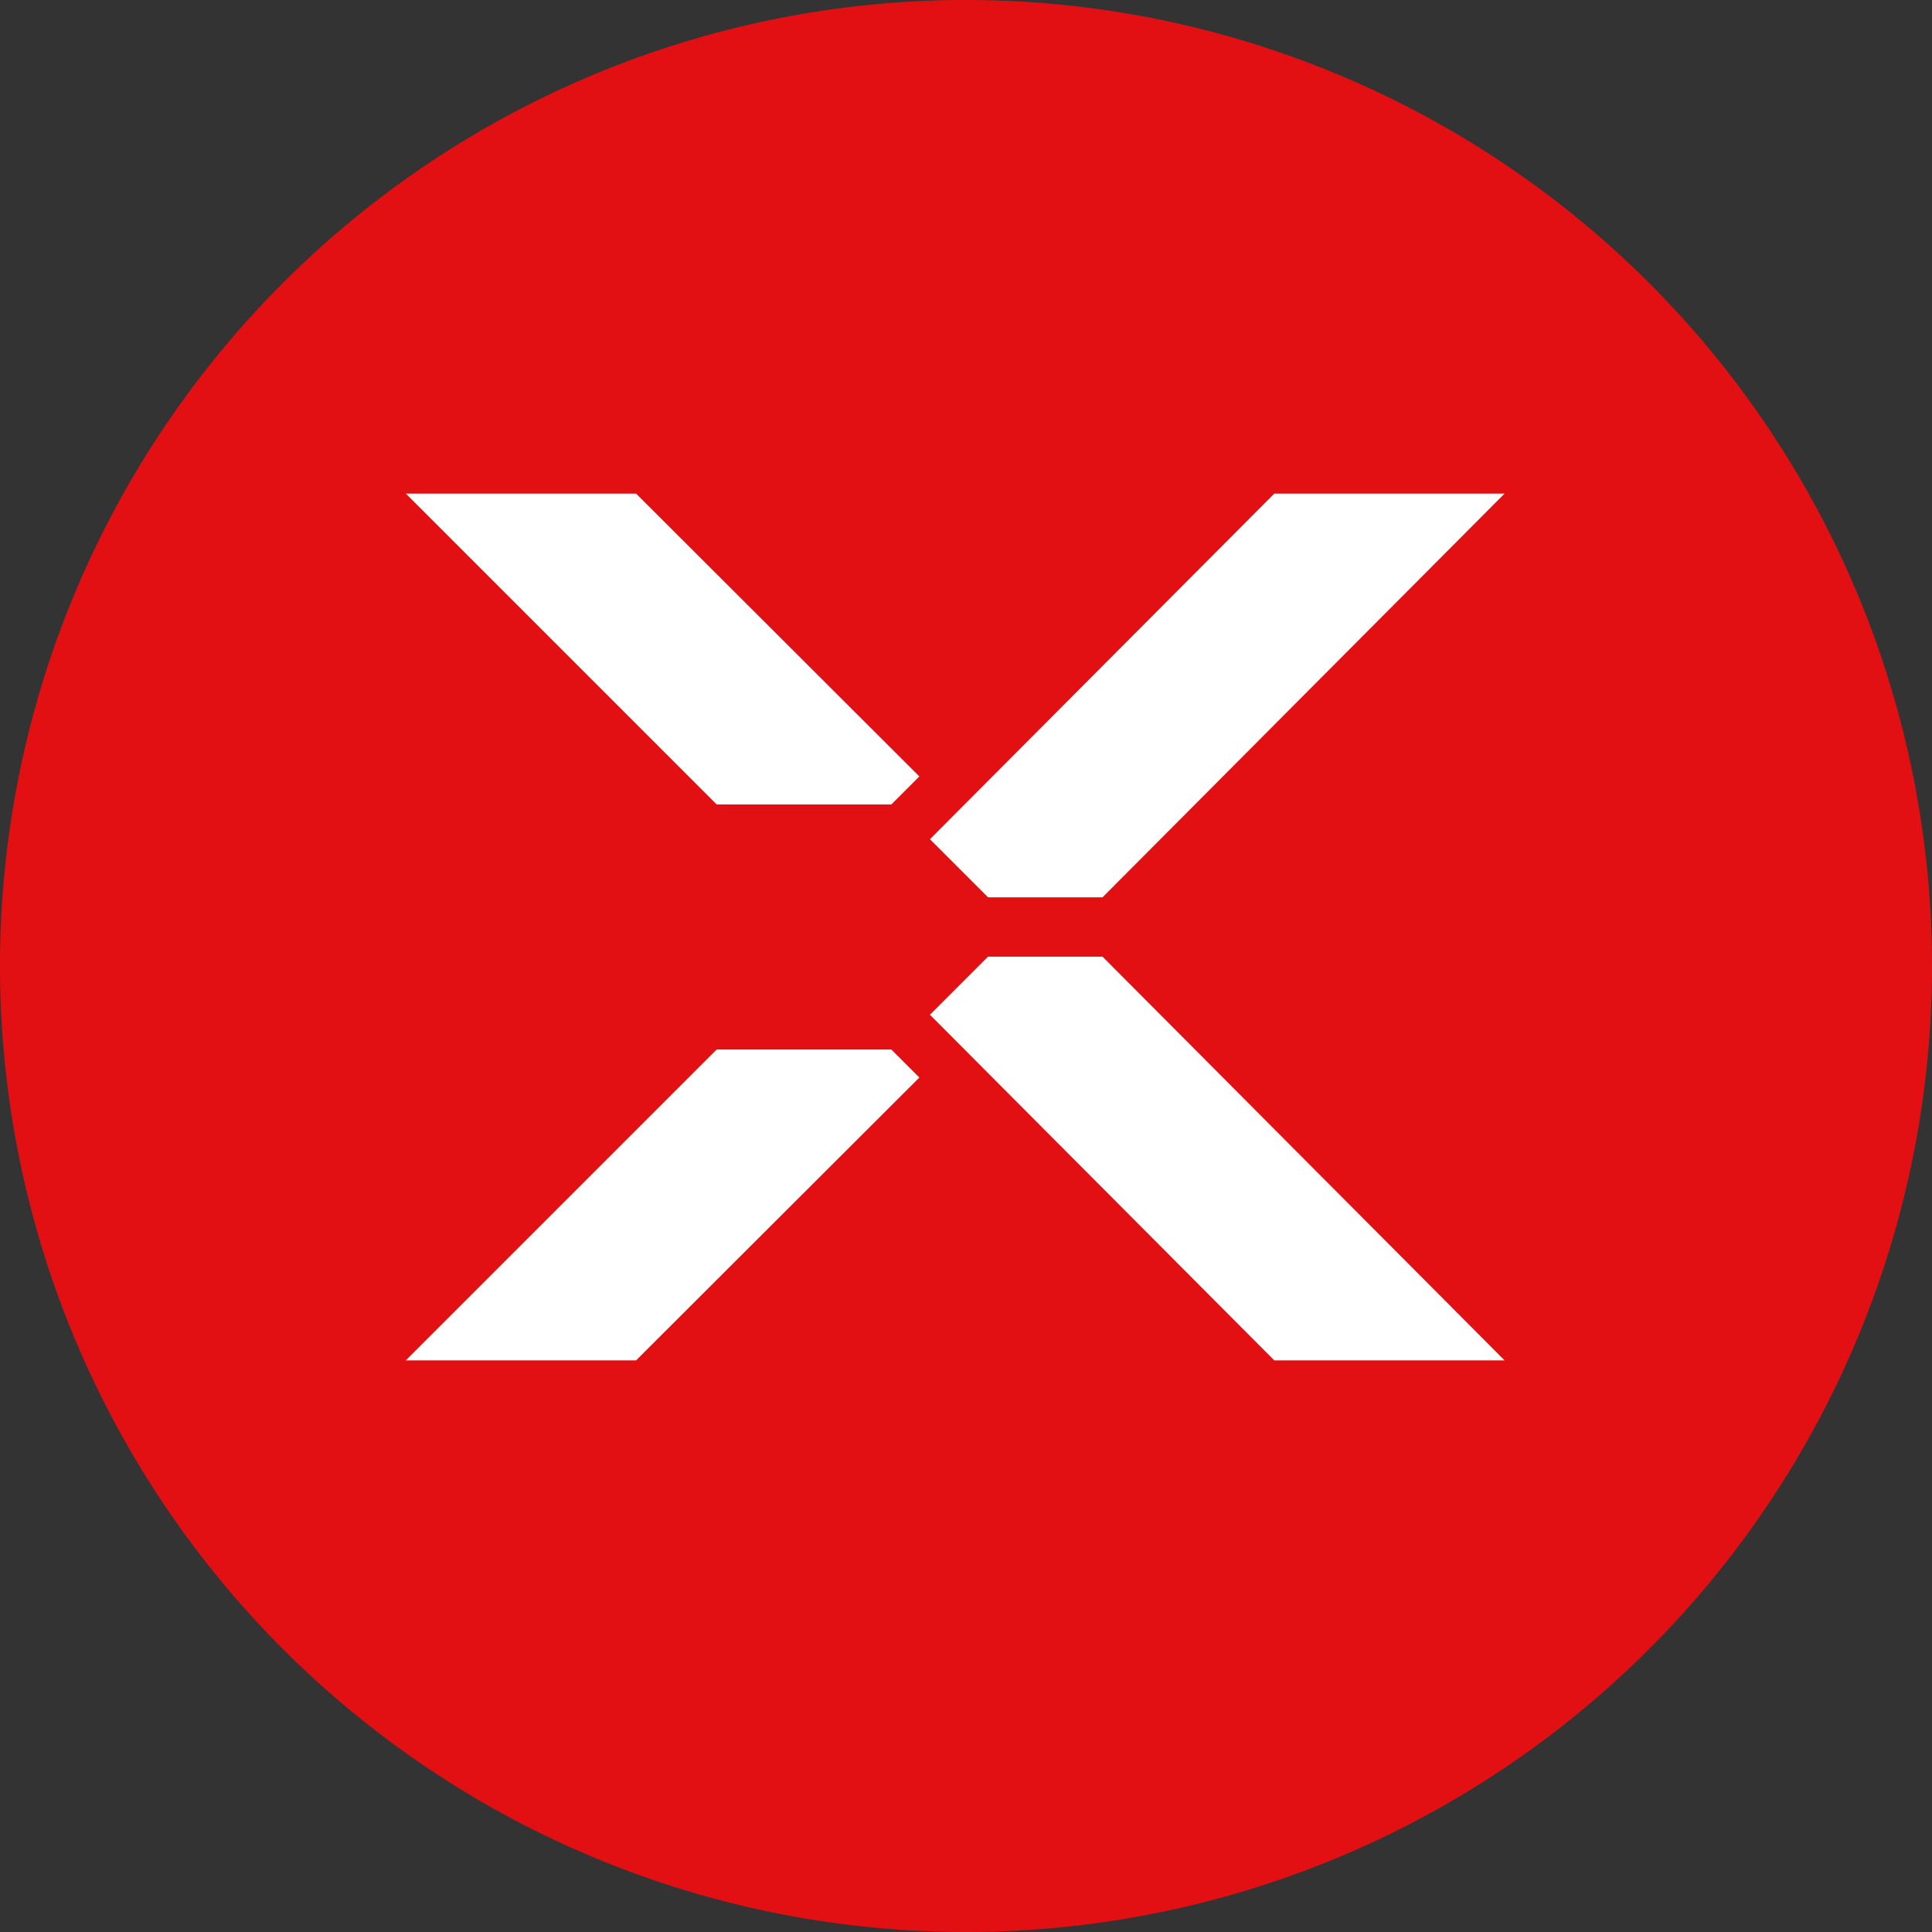 <svg xmlns="http://www.w3.org/2000/svg" xmlns:xlink="http://www.w3.org/1999/xlink" viewBox="0 0 45.56 45.56"><rect x="0" y="0" width="45.56" height="45.56" fill="#333333" stroke="none"/><defs><style>.cls-1{fill:none;}.cls-2{clip-path:url(#clip-path);}.cls-3{fill:#e31013;}.cls-4{fill:#fff;}</style><clipPath id="clip-path" transform="translate(0)"><rect class="cls-1" width="45.56" height="45.56"/></clipPath></defs><g id="Ebene_2" data-name="Ebene 2"><g id="Ebene_1-2" data-name="Ebene 1"><g class="cls-2"><path class="cls-3" d="M22.78,45.56A22.78,22.78,0,1,0,0,22.78,22.78,22.78,0,0,0,22.78,45.56" transform="translate(0)"/></g><polygon class="cls-4" points="23.3 22.56 21.93 23.93 30.05 32.08 35.48 32.08 26 22.56 23.3 22.56"/><polygon class="cls-4" points="16.9 24.75 9.57 32.08 15 32.08 21.68 25.41 21.02 24.75 16.9 24.75"/><polygon class="cls-4" points="26 21.16 35.48 11.64 30.05 11.64 21.93 19.79 23.3 21.16 26 21.16"/><polygon class="cls-4" points="9.57 11.64 16.9 18.97 21.02 18.97 21.68 18.31 15 11.64 9.57 11.64"/></g></g></svg>
